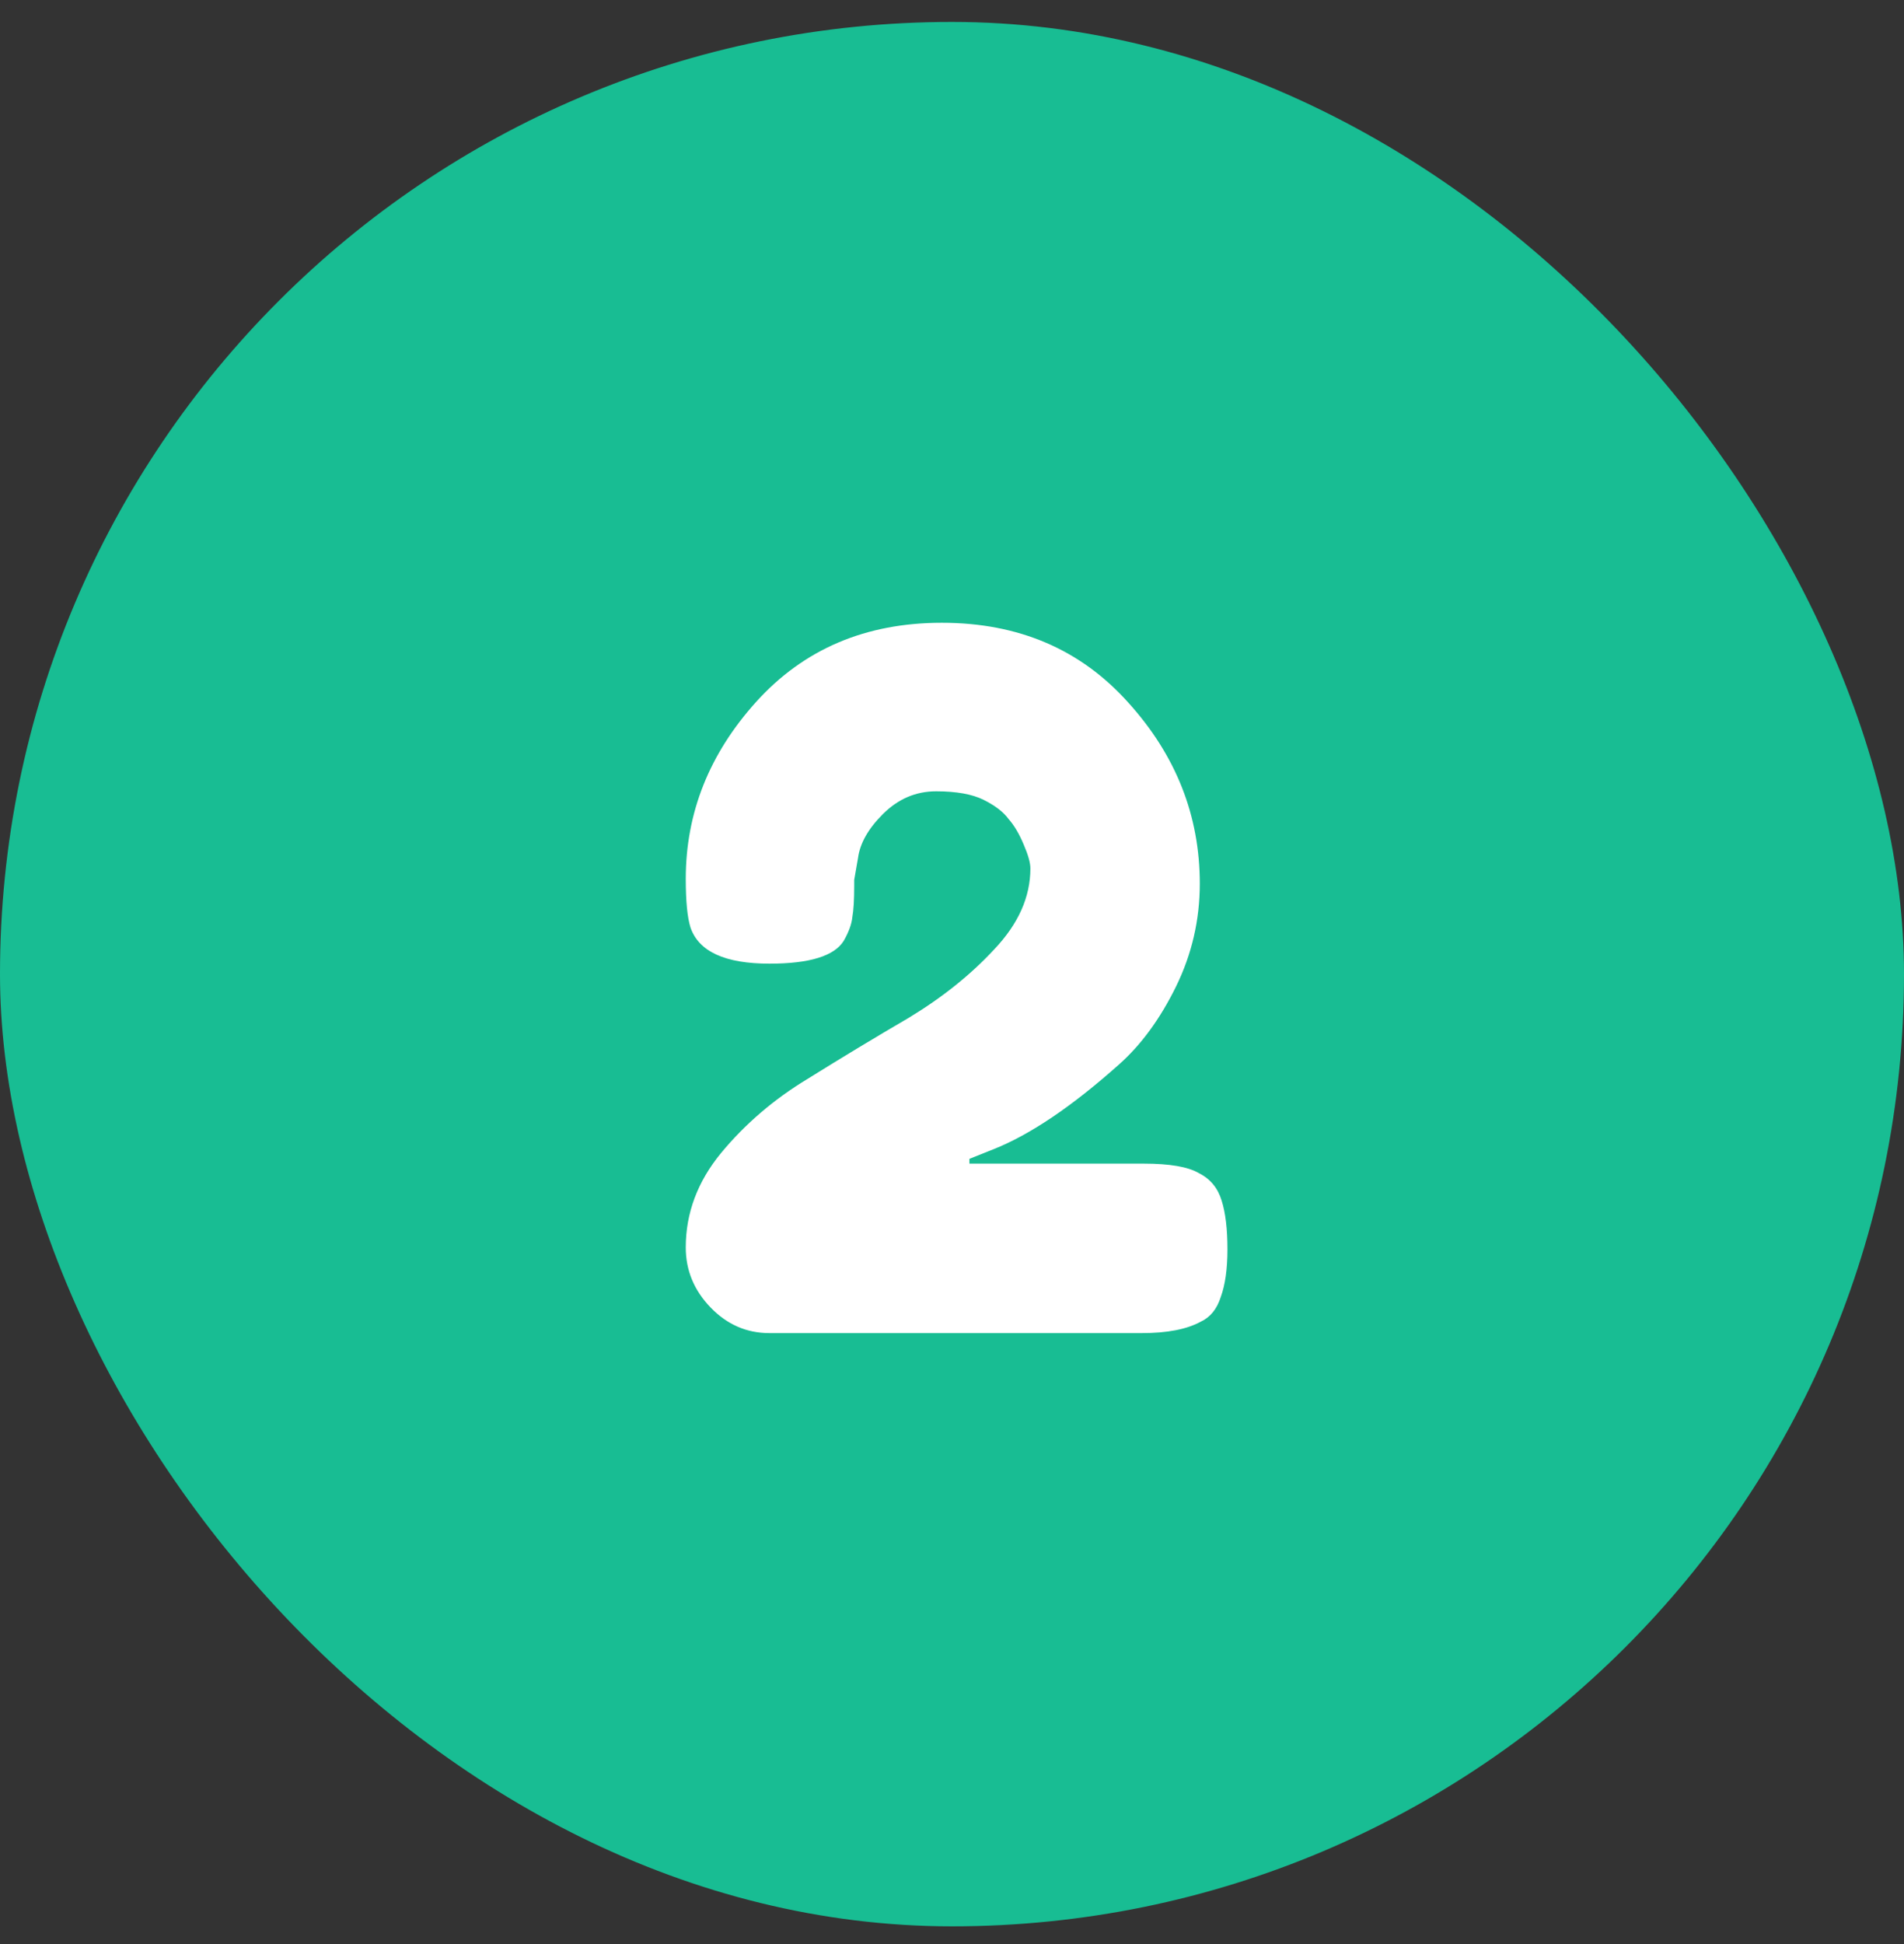 <?xml version="1.0" encoding="UTF-8"?>
<svg xmlns="http://www.w3.org/2000/svg" width="48" height="49" viewBox="0 0 48 49" fill="none">
  <rect x="0" y="0" width="48" height="49" fill="#333333" stroke="none"/>
  <rect y="0.553" width="48" height="48" rx="24" fill="#18BD93"></rect>
  <path d="M28.831 29.329C29.488 29.329 29.951 29.409 30.224 29.569C30.512 29.713 30.703 29.945 30.799 30.265C30.895 30.569 30.944 30.977 30.944 31.489C30.944 31.985 30.887 32.385 30.776 32.689C30.68 32.993 30.512 33.201 30.271 33.313C29.919 33.505 29.424 33.601 28.784 33.601H19.399C18.823 33.601 18.328 33.385 17.912 32.953C17.495 32.521 17.288 32.017 17.288 31.441C17.288 30.577 17.584 29.785 18.175 29.065C18.784 28.329 19.512 27.705 20.36 27.193C21.207 26.665 22.055 26.153 22.904 25.657C23.752 25.145 24.471 24.569 25.064 23.929C25.672 23.289 25.976 22.609 25.976 21.889C25.976 21.745 25.919 21.545 25.808 21.289C25.695 21.017 25.567 20.801 25.424 20.641C25.296 20.465 25.087 20.305 24.799 20.161C24.512 20.017 24.111 19.945 23.599 19.945C23.087 19.945 22.64 20.137 22.256 20.521C21.887 20.889 21.68 21.257 21.631 21.625L21.535 22.177V22.321C21.535 22.673 21.52 22.937 21.488 23.113C21.471 23.289 21.399 23.489 21.271 23.713C21.032 24.097 20.407 24.289 19.399 24.289C18.279 24.289 17.616 23.985 17.407 23.377C17.328 23.121 17.288 22.713 17.288 22.153C17.288 20.489 17.88 19.001 19.064 17.689C20.264 16.361 21.823 15.697 23.744 15.697C25.68 15.697 27.247 16.369 28.448 17.713C29.648 19.041 30.247 20.561 30.247 22.273C30.247 23.185 30.047 24.049 29.648 24.865C29.247 25.681 28.767 26.337 28.207 26.833C27.023 27.889 25.968 28.601 25.04 28.969L24.439 29.209V29.329H28.831Z" fill="white"></path>
</svg>
